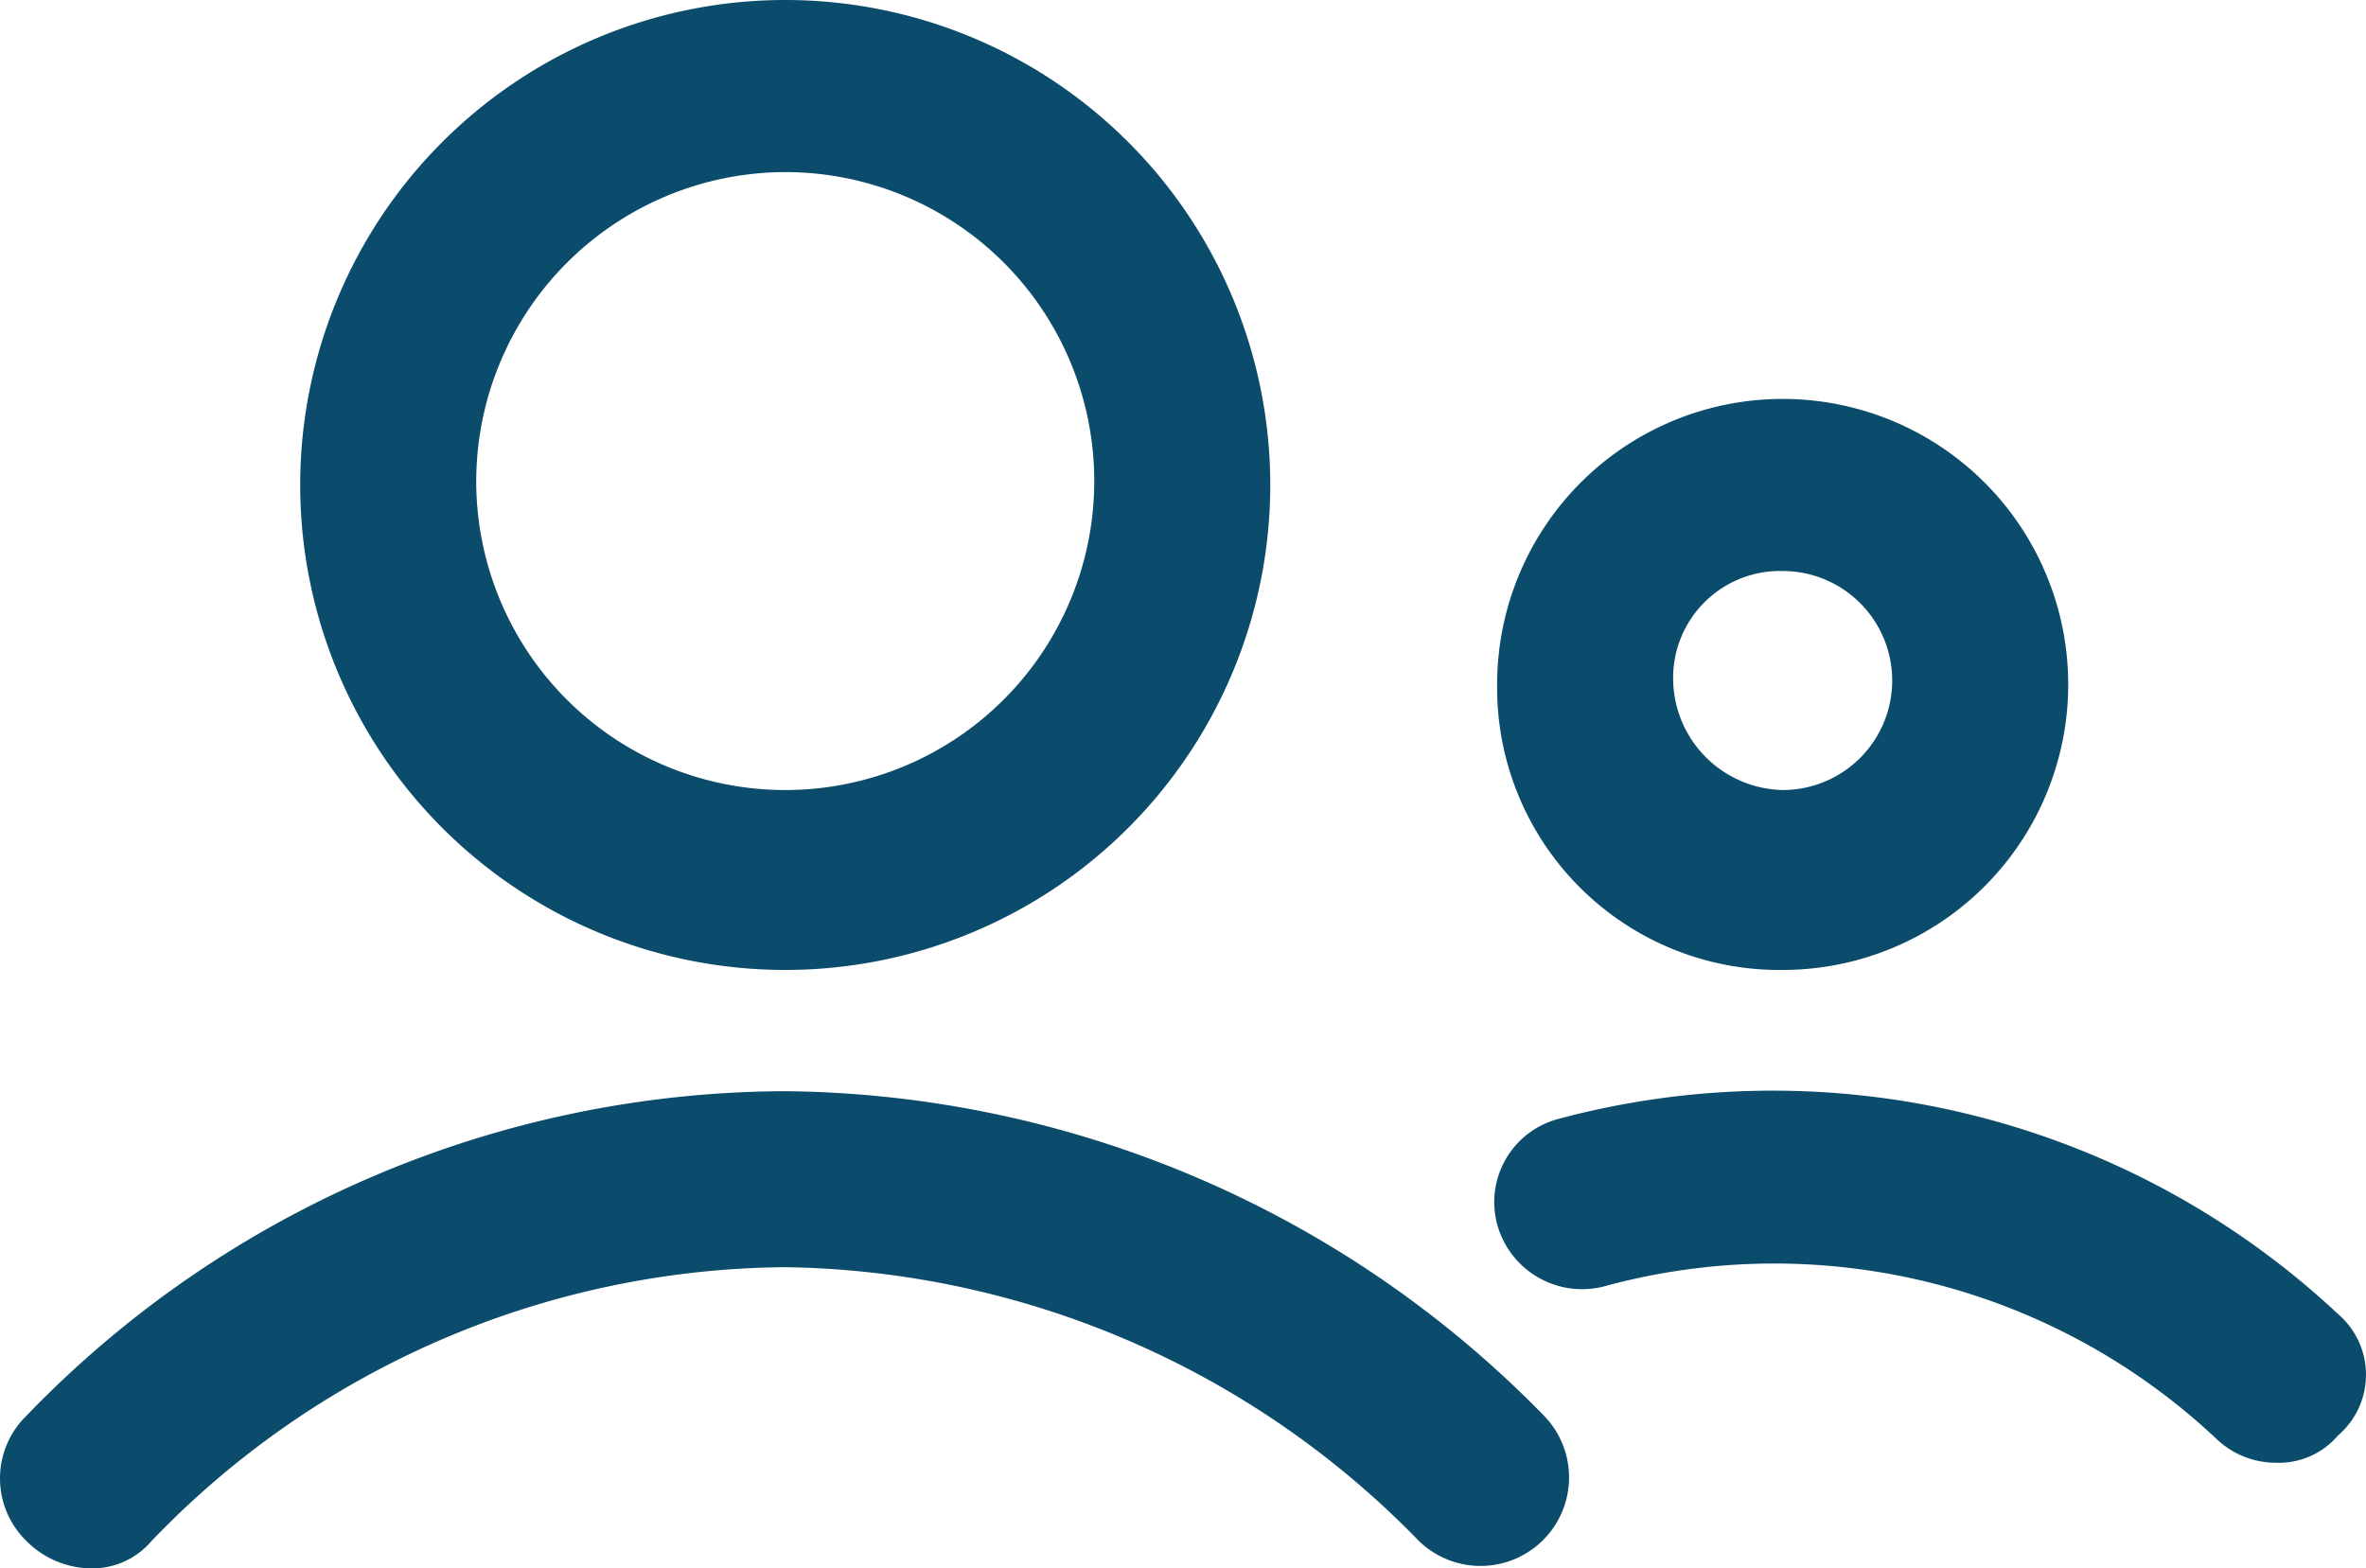 <svg xmlns="http://www.w3.org/2000/svg" width="60.488" height="40.1" viewBox="0 0 60.488 40.1">
  <g id="icon_merit03" transform="translate(-1.725 -12)">
    <path id="パス_55255" data-name="パス 55255" d="M21.8,36.8A12.4,12.4,0,1,0,9.4,24.4,12.4,12.4,0,0,0,21.8,36.8Zm0-20.4a7.9,7.9,0,1,1-7.9,7.9A7.917,7.917,0,0,1,21.8,16.4Z" fill="#0b4b6b"/>
    <path id="パス_55256" data-name="パス 55256" d="M21.8,39.9A27.05,27.05,0,0,0,2.4,48.2a2.234,2.234,0,0,0,0,3.2,2.36,2.36,0,0,0,1.6.7,1.99,1.99,0,0,0,1.6-.7,22.674,22.674,0,0,1,16.2-7,23.023,23.023,0,0,1,16.2,7,2.263,2.263,0,0,0,3.2-3.2A27.458,27.458,0,0,0,21.8,39.9Z" fill="#0b4b6b"/>
    <path id="パス_55257" data-name="パス 55257" d="M47.3,36.8A7.3,7.3,0,1,0,40,29.5,7.214,7.214,0,0,0,47.3,36.8Zm0-10.2a2.8,2.8,0,0,1,0,5.6,2.862,2.862,0,0,1-2.8-2.8A2.733,2.733,0,0,1,47.3,26.6Z" fill="#0b4b6b"/>
    <path id="パス_55258" data-name="パス 55258" d="M61.5,45.6a21.141,21.141,0,0,0-19.9-5A2.2,2.2,0,0,0,40,43.3a2.251,2.251,0,0,0,2.7,1.6,16.494,16.494,0,0,1,15.7,3.9,2.2,2.2,0,0,0,1.5.6,1.99,1.99,0,0,0,1.6-.7A2.042,2.042,0,0,0,61.5,45.6Z" fill="#0b4b6b"/>
  </g>
</svg>
